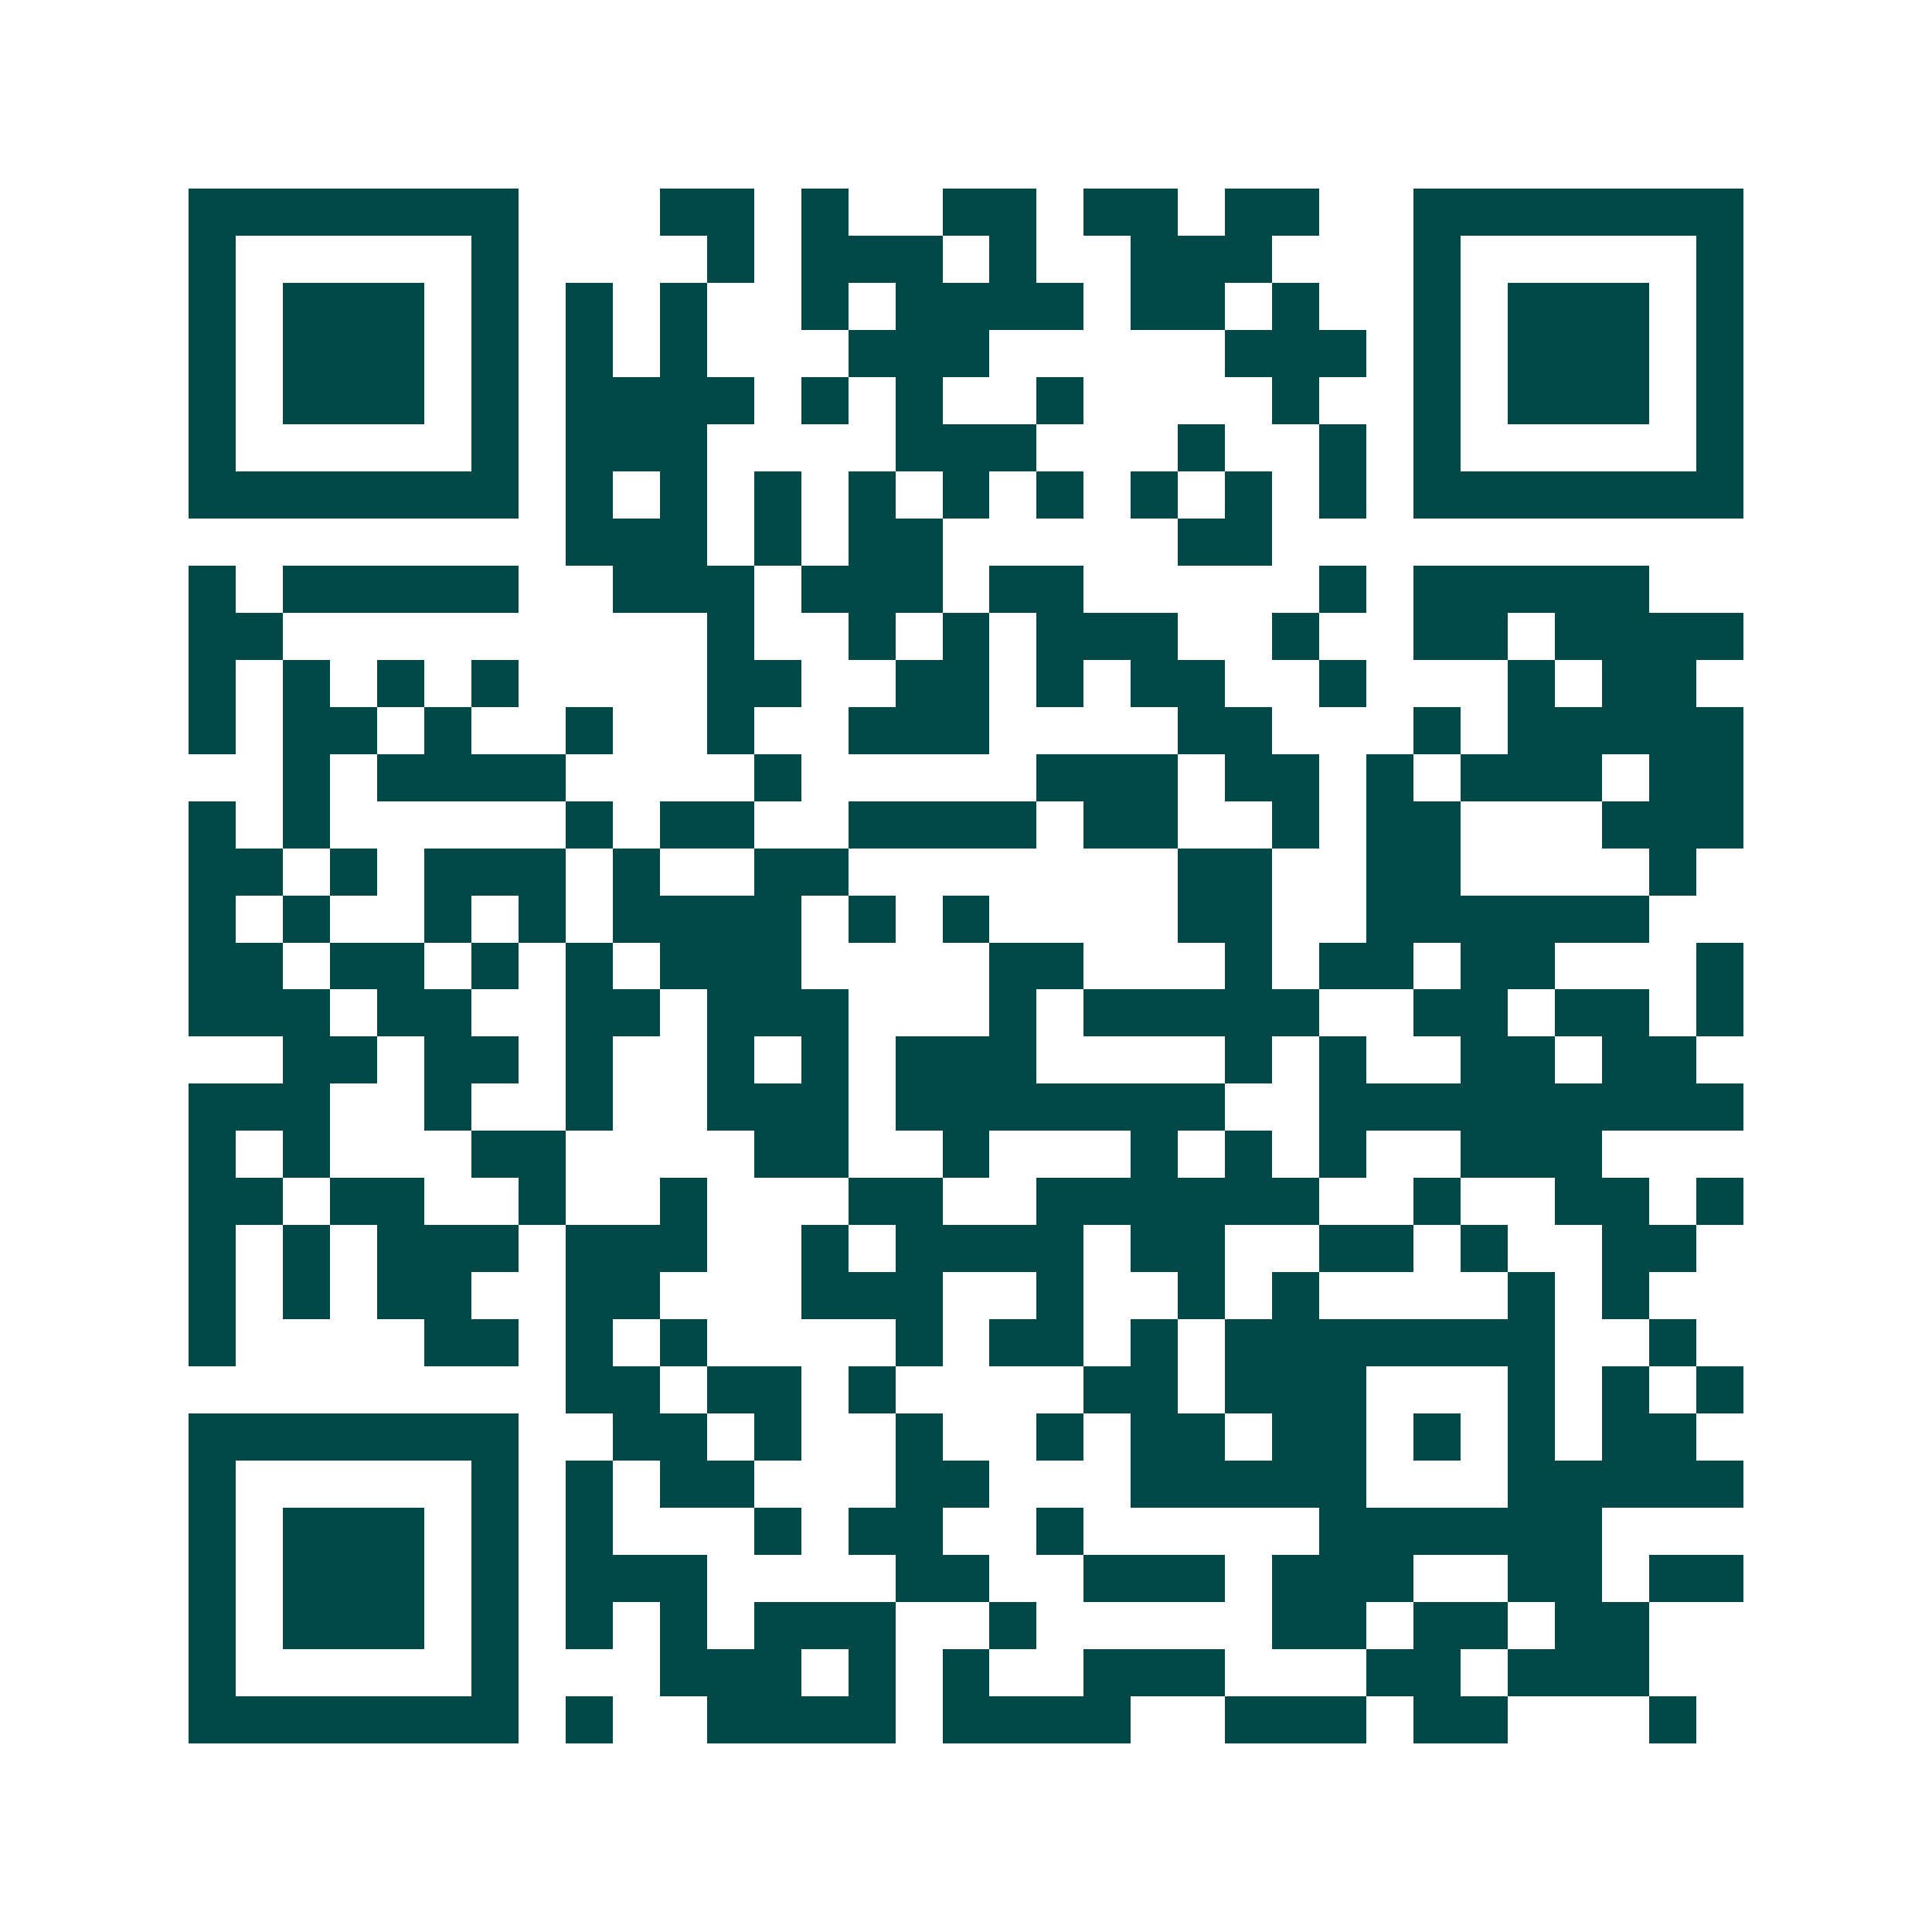 <svg xmlns="http://www.w3.org/2000/svg" width="200" height="200" viewBox="0 0 41 41" shape-rendering="crispEdges"><path fill="#ffffff" d="M0 0h41v41H0z"/><path stroke="#014847" d="M4 4.5h7m3 0h2m1 0h1m2 0h2m1 0h2m1 0h2m2 0h7M4 5.5h1m5 0h1m4 0h1m1 0h3m1 0h1m2 0h3m3 0h1m5 0h1M4 6.5h1m1 0h3m1 0h1m1 0h1m1 0h1m2 0h1m1 0h4m1 0h2m1 0h1m2 0h1m1 0h3m1 0h1M4 7.5h1m1 0h3m1 0h1m1 0h1m1 0h1m3 0h3m5 0h3m1 0h1m1 0h3m1 0h1M4 8.5h1m1 0h3m1 0h1m1 0h4m1 0h1m1 0h1m2 0h1m4 0h1m2 0h1m1 0h3m1 0h1M4 9.5h1m5 0h1m1 0h3m4 0h3m3 0h1m2 0h1m1 0h1m5 0h1M4 10.5h7m1 0h1m1 0h1m1 0h1m1 0h1m1 0h1m1 0h1m1 0h1m1 0h1m1 0h1m1 0h7M12 11.5h3m1 0h1m1 0h2m5 0h2M4 12.5h1m1 0h5m2 0h3m1 0h3m1 0h2m5 0h1m1 0h5M4 13.5h2m9 0h1m2 0h1m1 0h1m1 0h3m2 0h1m2 0h2m1 0h4M4 14.5h1m1 0h1m1 0h1m1 0h1m4 0h2m2 0h2m1 0h1m1 0h2m2 0h1m3 0h1m1 0h2M4 15.5h1m1 0h2m1 0h1m2 0h1m2 0h1m2 0h3m4 0h2m3 0h1m1 0h5M6 16.5h1m1 0h4m4 0h1m5 0h3m1 0h2m1 0h1m1 0h3m1 0h2M4 17.5h1m1 0h1m5 0h1m1 0h2m2 0h4m1 0h2m2 0h1m1 0h2m3 0h3M4 18.5h2m1 0h1m1 0h3m1 0h1m2 0h2m7 0h2m2 0h2m4 0h1M4 19.5h1m1 0h1m2 0h1m1 0h1m1 0h4m1 0h1m1 0h1m4 0h2m2 0h6M4 20.5h2m1 0h2m1 0h1m1 0h1m1 0h3m4 0h2m3 0h1m1 0h2m1 0h2m3 0h1M4 21.5h3m1 0h2m2 0h2m1 0h3m3 0h1m1 0h5m2 0h2m1 0h2m1 0h1M6 22.5h2m1 0h2m1 0h1m2 0h1m1 0h1m1 0h3m4 0h1m1 0h1m2 0h2m1 0h2M4 23.5h3m2 0h1m2 0h1m2 0h3m1 0h7m2 0h9M4 24.5h1m1 0h1m3 0h2m4 0h2m2 0h1m3 0h1m1 0h1m1 0h1m2 0h3M4 25.5h2m1 0h2m2 0h1m2 0h1m3 0h2m2 0h6m2 0h1m2 0h2m1 0h1M4 26.5h1m1 0h1m1 0h3m1 0h3m2 0h1m1 0h4m1 0h2m2 0h2m1 0h1m2 0h2M4 27.5h1m1 0h1m1 0h2m2 0h2m3 0h3m2 0h1m2 0h1m1 0h1m4 0h1m1 0h1M4 28.5h1m4 0h2m1 0h1m1 0h1m4 0h1m1 0h2m1 0h1m1 0h7m2 0h1M12 29.5h2m1 0h2m1 0h1m4 0h2m1 0h3m3 0h1m1 0h1m1 0h1M4 30.5h7m2 0h2m1 0h1m2 0h1m2 0h1m1 0h2m1 0h2m1 0h1m1 0h1m1 0h2M4 31.5h1m5 0h1m1 0h1m1 0h2m3 0h2m3 0h5m3 0h5M4 32.5h1m1 0h3m1 0h1m1 0h1m3 0h1m1 0h2m2 0h1m5 0h6M4 33.5h1m1 0h3m1 0h1m1 0h3m4 0h2m2 0h3m1 0h3m2 0h2m1 0h2M4 34.5h1m1 0h3m1 0h1m1 0h1m1 0h1m1 0h3m2 0h1m5 0h2m1 0h2m1 0h2M4 35.5h1m5 0h1m3 0h3m1 0h1m1 0h1m2 0h3m3 0h2m1 0h3M4 36.5h7m1 0h1m2 0h4m1 0h4m2 0h3m1 0h2m3 0h1"/></svg>

